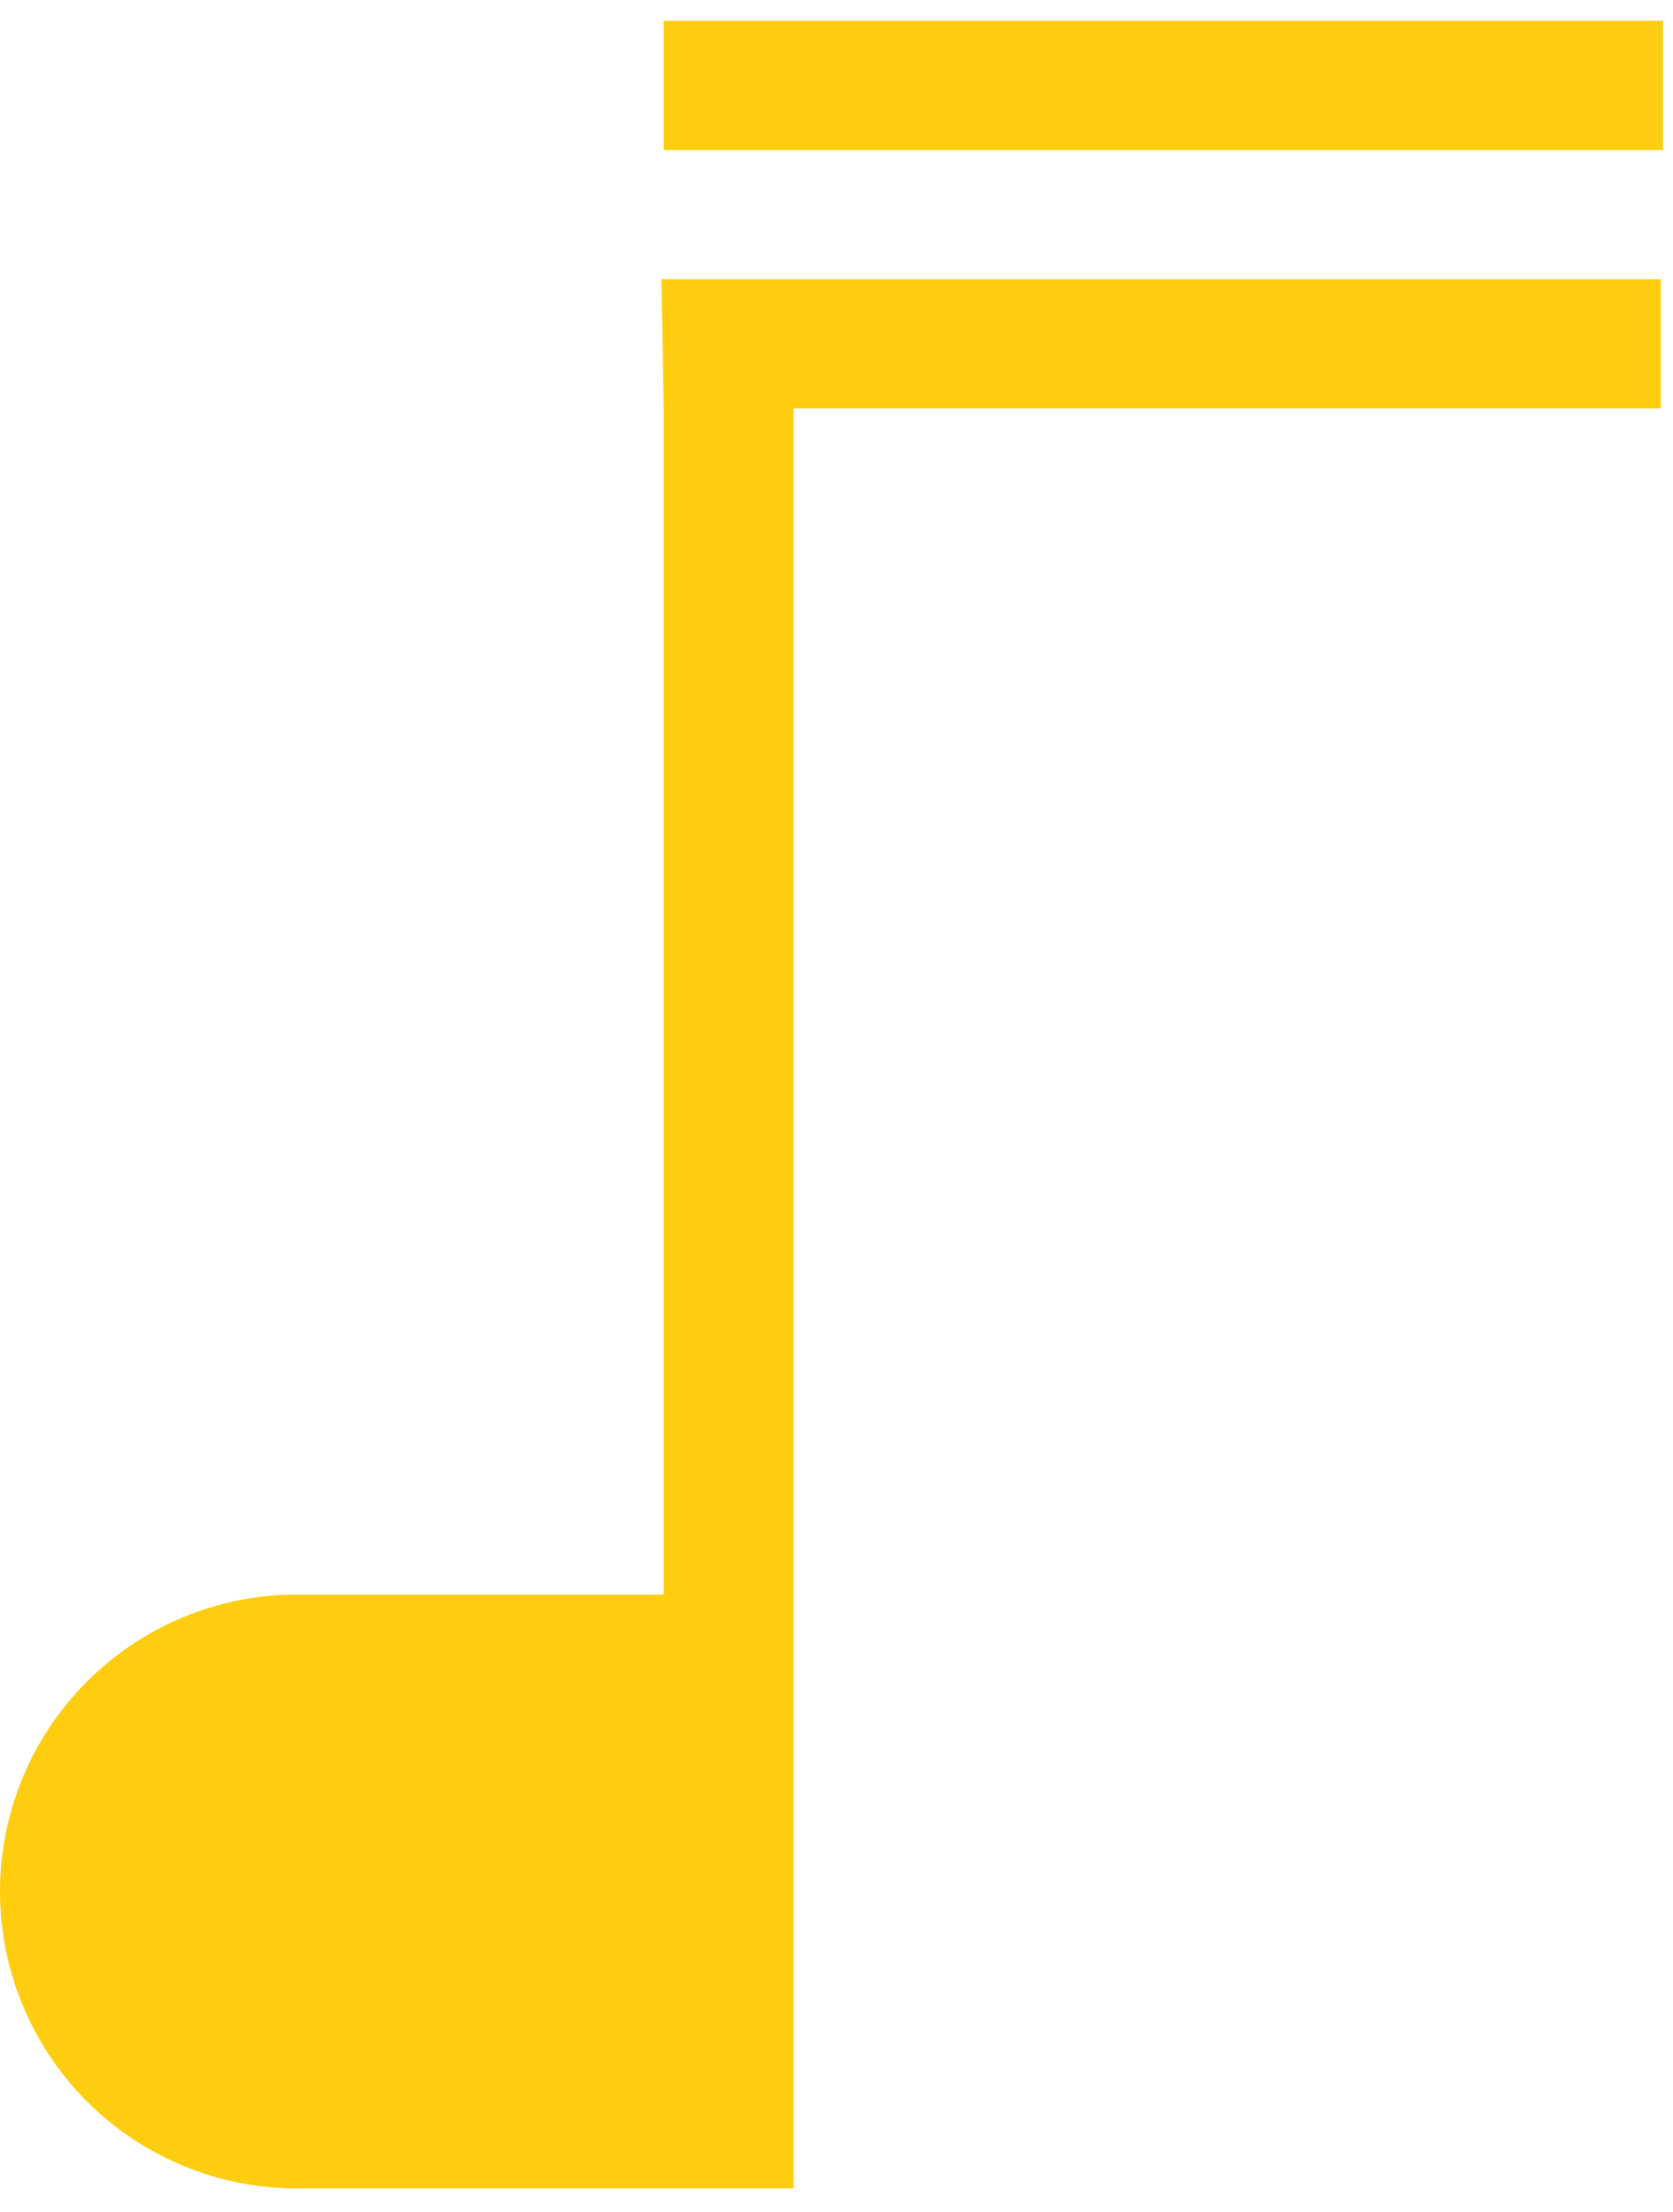<?xml version="1.0" encoding="UTF-8"?> <svg xmlns="http://www.w3.org/2000/svg" width="56" height="74" viewBox="0 0 56 74" fill="none"> <path d="M55.665 0.697H22.214V5.02H55.665V0.697Z" fill="#FFCD0F"></path> <path d="M22.214 13.663V53.352H9.934C7.3 53.352 4.773 54.399 2.91 56.262C1.047 58.125 0 60.652 0 63.287C0 65.921 1.047 68.448 2.91 70.311C4.773 72.175 7.3 73.221 9.934 73.221H26.561V13.663H55.591V9.341H22.14L22.214 13.663Z" fill="#FFCD0F"></path> </svg> 